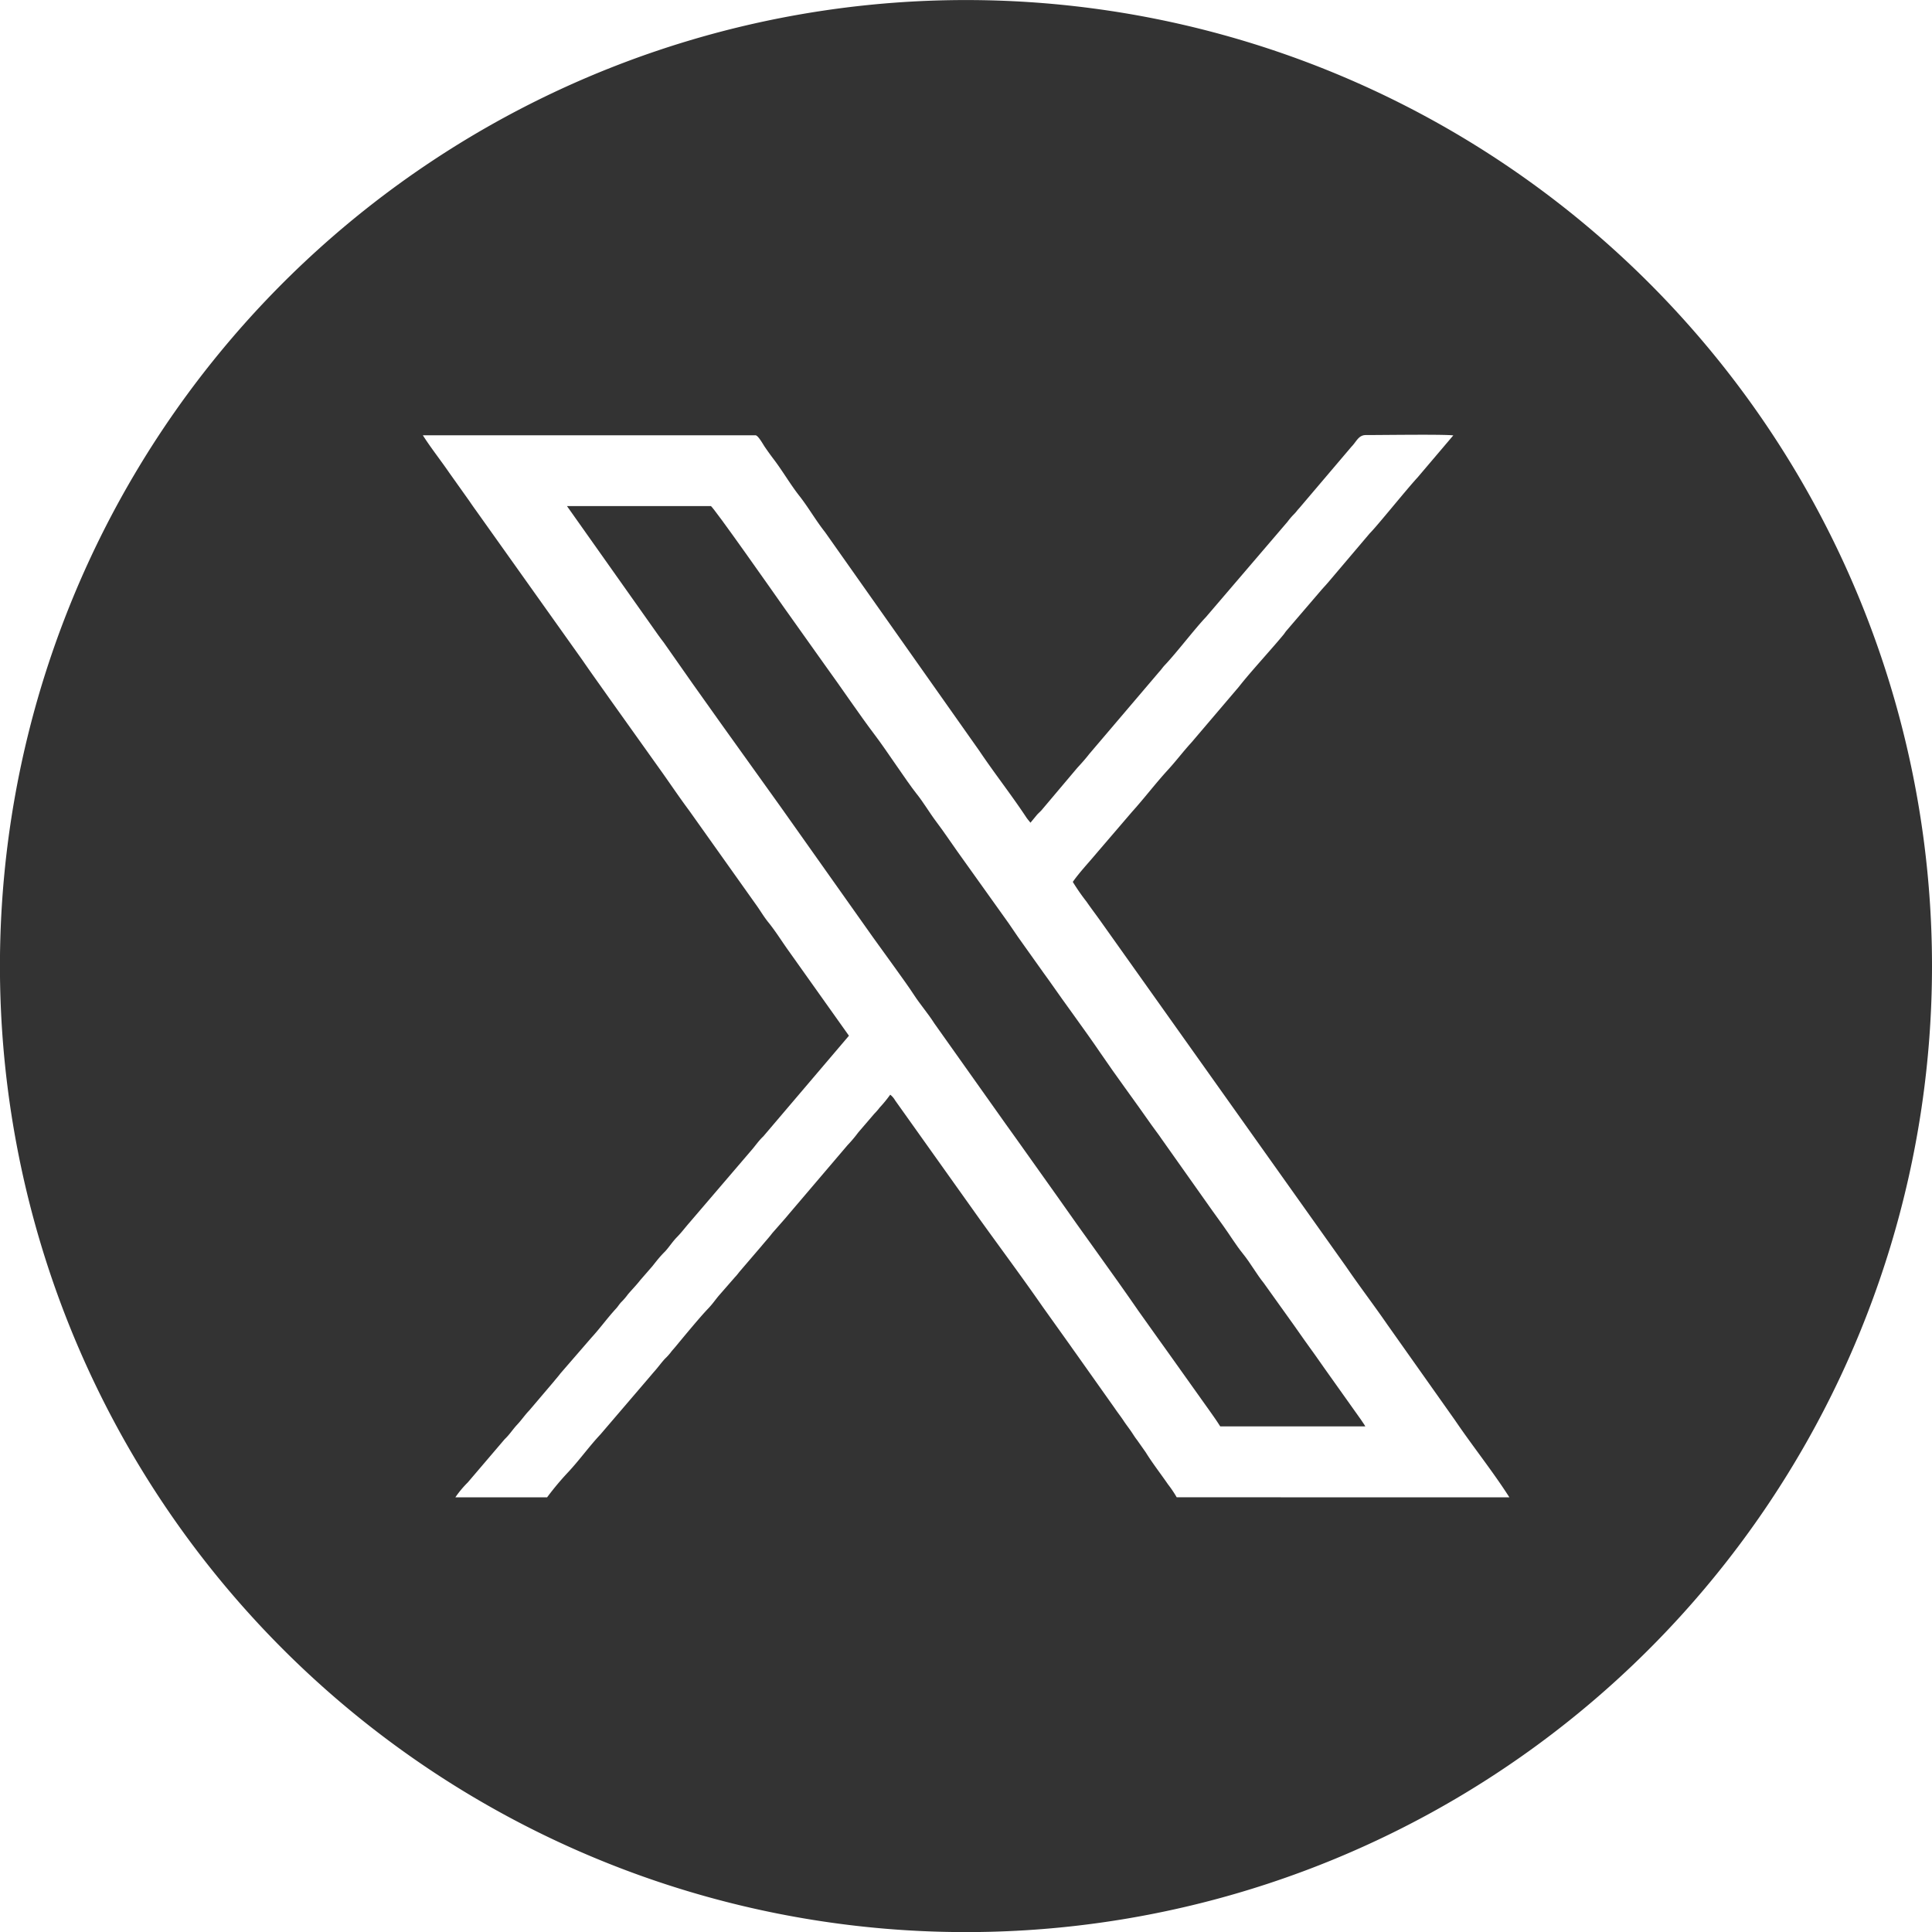 <svg xmlns="http://www.w3.org/2000/svg" width="39.883" height="39.883" viewBox="0 0 39.883 39.883">
  <g id="Group_18295" data-name="Group 18295" transform="translate(0 -0.116)">
    <path id="Path_5397" data-name="Path 5397" d="M83.917,79.428c-.14-.2-.272-.388-.42-.591-.078-.107-.138-.2-.211-.3l-.635-.888c-.154-.191-.27-.407-.426-.6s-.279-.4-.418-.592c-.074-.1-.144-.2-.216-.3l-1.05-1.484c-.067-.1-.143-.194-.208-.288-.337-.483-.741-1.025-1.058-1.492s-.716-1-1.058-1.492c-.071-.1-.146-.2-.215-.3l-.42-.59c-.075-.108-.13-.191-.2-.293l-1.062-1.487c-.143-.2-.266-.389-.419-.591s-.272-.412-.424-.6c-.2-.253-.619-.894-.845-1.192-.322-.424-.714-1.008-1.049-1.468l-.846-1.19c-.16-.228-1.451-2.07-1.5-2.08h-2.97l1.888,2.669c.035.051.075.1.109.146.772,1.111,1.635,2.306,2.418,3.4l1.9,2.684c.2.282.687.941.847,1.19.13.2.292.385.421.589l1.471,2.074c.07.1.14.193.215.3l.846,1.19c.552.791,1.144,1.591,1.683,2.374l.42.59c.07.1.146.2.215.3l.847,1.19.106.151c.041.058.065.1.1.152l2.995,0c-.024-.046-.067-.1-.094-.144Z" transform="translate(-56.563 -51.047)" fill="#333333"/>
    <path id="Path_5398" data-name="Path 5398" d="M19.942.681A19.942,19.942,0,1,0,39.883,20.623,19.942,19.942,0,0,0,19.942.681m4.349,30.908a2.274,2.274,0,0,0-.179-.266c-.148-.215-.328-.447-.46-.662l-.179-.254c-.038-.048-.06-.084-.092-.132-.064-.1-.124-.171-.185-.264s-.125-.172-.186-.263l-.738-1.042c-.058-.083-.119-.166-.18-.254l-.561-.786c-.425-.612-.867-1.206-1.3-1.808l-1.754-2.464a.389.389,0,0,0-.1-.116,2.6,2.6,0,0,1-.216.264,1.306,1.306,0,0,1-.112.129l-.333.388a2.665,2.665,0,0,1-.22.261l-1.217,1.429c-.038.046-.076.091-.111.13l-.224.255c-.071.094-.142.169-.219.263l-.444.518c-.042.049-.057.076-.11.131l-.336.385c-.073.088-.132.175-.218.264-.166.172-.513.593-.666.778-.041.05-.073.081-.11.132a1.191,1.191,0,0,1-.115.125c-.079.086-.135.168-.219.262-.036.041-.07.082-.111.13l-1,1.168c-.234.249-.432.528-.665.778a5.891,5.891,0,0,0-.437.522H9.4a2.086,2.086,0,0,1,.257-.308l.761-.892c.106-.1.164-.2.258-.3s.159-.2.251-.295l.51-.6c.045-.057.086-.1.13-.16l.64-.739c.178-.193.329-.405.508-.6.049-.052.065-.092.123-.149a1.314,1.314,0,0,0,.125-.148c.085-.1.173-.188.253-.291l.253-.291c.087-.11.156-.2.258-.3.087-.093.151-.2.249-.3s.165-.193.259-.3L15.5,24.439c.089-.1.16-.21.257-.3l1.768-2.078-1.24-1.745c-.144-.2-.26-.391-.412-.582-.1-.119-.182-.264-.272-.387l-1.372-1.931c-.2-.269-.364-.513-.552-.779l-1.1-1.543c-.18-.256-.371-.52-.55-.781l-2.2-3.093c-.049-.067-.095-.134-.14-.2l-.413-.581c-.179-.261-.376-.508-.545-.773H15.6c.058.012.154.191.191.244.069.1.116.165.181.251.183.24.341.516.529.755s.334.5.532.751l3.184,4.513c.312.465.656.9.969,1.373.027.041.057.072.086.111l.123-.149c.038-.048.086-.082.124-.131l.72-.853c.092-.1.166-.182.245-.284l1.447-1.7c.053-.057.068-.088.117-.139.24-.253.627-.76.843-.985l1.686-1.97a1.5,1.5,0,0,1,.125-.148c.059-.057.067-.08.12-.136L27.9,9.9c.1-.1.142-.237.292-.239.384,0,1.6-.018,1.809.007l-.74.871c-.219.236-.843,1.012-.984,1.15l-.861,1.015c-.046.053-.071.08-.121.135l-.74.863c-.025.03-.037.053-.062.083-.258.312-.692.781-.917,1.071l-.981,1.152c-.177.193-.309.373-.489.569-.262.287-.481.578-.739.864l-.74.863c-.158.189-.339.38-.481.581a4.28,4.28,0,0,0,.284.409c.092.134.189.26.282.391l5.076,7.143c.273.4.57.788.847,1.19L30.037,30c.361.533.774,1.046,1.122,1.59Z" transform="translate(0 -0.564)" fill="#333333"/>
  </g>
</svg>
